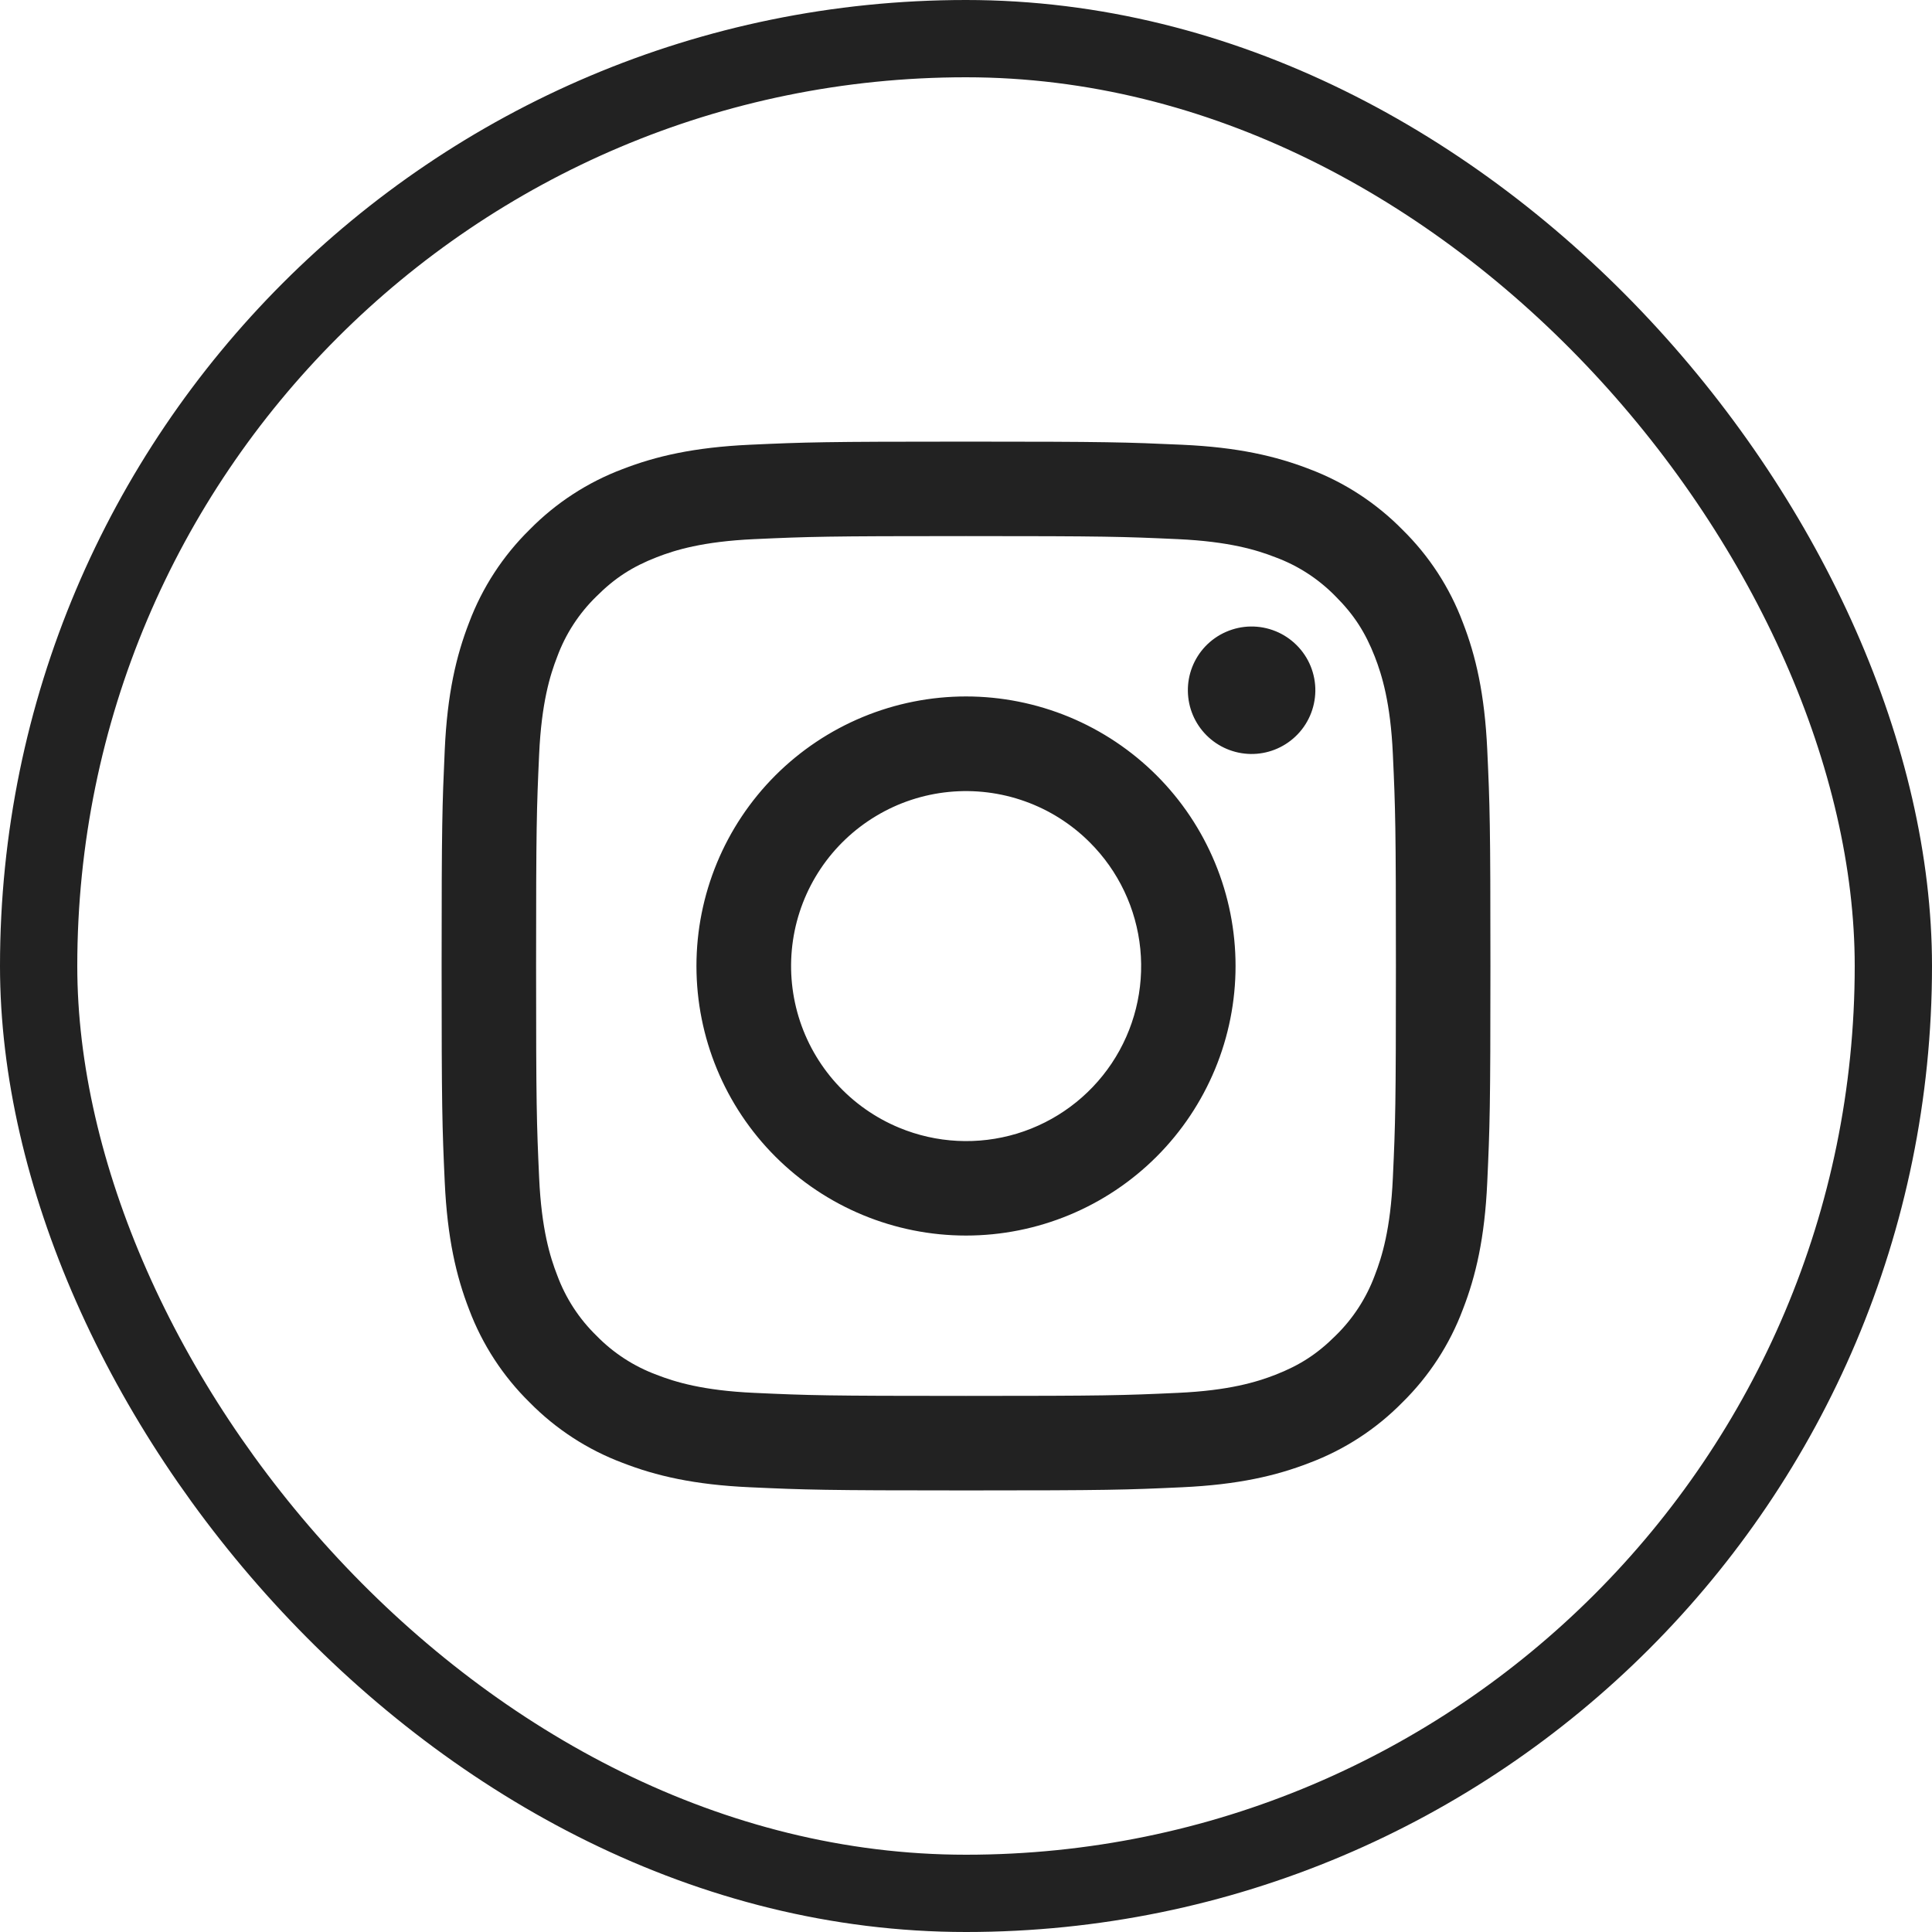 <?xml version="1.0" encoding="UTF-8"?> <svg xmlns="http://www.w3.org/2000/svg" width="50" height="50" viewBox="0 0 50 50" fill="none"> <path fill-rule="evenodd" clip-rule="evenodd" d="M19.405 11.51C20.852 11.444 21.314 11.429 25 11.429C28.687 11.429 29.148 11.445 30.594 11.51C32.04 11.575 33.027 11.806 33.891 12.141C34.795 12.482 35.615 13.017 36.294 13.707C36.985 14.385 37.518 15.204 37.858 16.11C38.194 16.973 38.423 17.96 38.49 19.404C38.557 20.854 38.572 21.315 38.572 25C38.572 28.687 38.556 29.148 38.49 30.595C38.425 32.039 38.194 33.026 37.858 33.889C37.518 34.795 36.984 35.616 36.294 36.294C35.615 36.985 34.795 37.518 33.891 37.858C33.027 38.194 32.04 38.423 30.596 38.49C29.148 38.557 28.687 38.572 25 38.572C21.314 38.572 20.852 38.556 19.405 38.49C17.962 38.425 16.974 38.194 16.111 37.858C15.205 37.518 14.385 36.984 13.706 36.294C13.016 35.616 12.482 34.796 12.141 33.891C11.806 33.027 11.577 32.04 11.51 30.596C11.444 29.147 11.429 28.685 11.429 25C11.429 21.314 11.445 20.852 11.51 19.406C11.575 17.96 11.806 16.973 12.141 16.11C12.482 15.204 13.017 14.384 13.707 13.706C14.385 13.016 15.205 12.482 16.11 12.141C16.973 11.806 17.96 11.577 19.404 11.51H19.405ZM30.484 13.953C29.053 13.888 28.624 13.874 25 13.874C21.377 13.874 20.947 13.888 19.516 13.953C18.192 14.014 17.474 14.234 16.995 14.421C16.363 14.667 15.91 14.96 15.435 15.435C14.985 15.873 14.638 16.406 14.421 16.995C14.234 17.474 14.014 18.192 13.953 19.516C13.888 20.947 13.874 21.377 13.874 25C13.874 28.624 13.888 29.053 13.953 30.484C14.014 31.808 14.234 32.526 14.421 33.005C14.638 33.593 14.984 34.127 15.435 34.566C15.873 35.016 16.407 35.362 16.995 35.58C17.474 35.766 18.192 35.987 19.516 36.047C20.947 36.113 21.375 36.126 25 36.126C28.625 36.126 29.053 36.113 30.484 36.047C31.808 35.987 32.526 35.766 33.005 35.58C33.638 35.333 34.09 35.041 34.566 34.566C35.016 34.127 35.362 33.593 35.58 33.005C35.766 32.526 35.987 31.808 36.047 30.484C36.113 29.053 36.126 28.624 36.126 25C36.126 21.377 36.113 20.947 36.047 19.516C35.987 18.192 35.766 17.474 35.58 16.995C35.333 16.363 35.041 15.91 34.566 15.435C34.127 14.985 33.594 14.638 33.005 14.421C32.526 14.234 31.808 14.014 30.484 13.953ZM23.267 29.184C24.235 29.587 25.313 29.641 26.317 29.338C27.32 29.034 28.187 28.392 28.77 27.52C29.353 26.648 29.614 25.601 29.511 24.557C29.407 23.514 28.945 22.539 28.202 21.799C27.728 21.325 27.156 20.963 26.526 20.738C25.895 20.512 25.223 20.43 24.557 20.495C23.89 20.561 23.247 20.773 22.673 21.118C22.099 21.462 21.608 21.929 21.236 22.485C20.864 23.042 20.62 23.674 20.522 24.336C20.424 24.998 20.474 25.674 20.668 26.315C20.862 26.955 21.196 27.545 21.645 28.041C22.095 28.537 22.648 28.927 23.267 29.184ZM20.067 20.067C20.715 19.42 21.484 18.906 22.331 18.555C23.177 18.205 24.084 18.024 25 18.024C25.916 18.024 26.823 18.205 27.67 18.555C28.516 18.906 29.285 19.42 29.933 20.067C30.581 20.715 31.094 21.484 31.445 22.331C31.796 23.177 31.976 24.084 31.976 25C31.976 25.916 31.796 26.823 31.445 27.67C31.094 28.516 30.581 29.285 29.933 29.933C28.625 31.241 26.85 31.976 25 31.976C23.15 31.976 21.376 31.241 20.067 29.933C18.759 28.625 18.024 26.85 18.024 25C18.024 23.15 18.759 21.376 20.067 20.067ZM33.523 19.063C33.684 18.912 33.812 18.73 33.901 18.528C33.99 18.326 34.037 18.108 34.041 17.887C34.044 17.667 34.003 17.448 33.92 17.243C33.837 17.039 33.714 16.853 33.557 16.697C33.401 16.541 33.216 16.418 33.011 16.335C32.807 16.252 32.588 16.211 32.367 16.214C32.146 16.217 31.929 16.265 31.727 16.354C31.525 16.442 31.343 16.571 31.191 16.731C30.897 17.044 30.735 17.458 30.742 17.887C30.748 18.317 30.921 18.726 31.225 19.03C31.528 19.333 31.938 19.506 32.367 19.513C32.796 19.519 33.211 19.358 33.523 19.063Z" fill="#222222"></path> <rect x="1" y="1" width="48" height="48" rx="24" stroke="#222222" stroke-width="2"></rect> </svg> 
